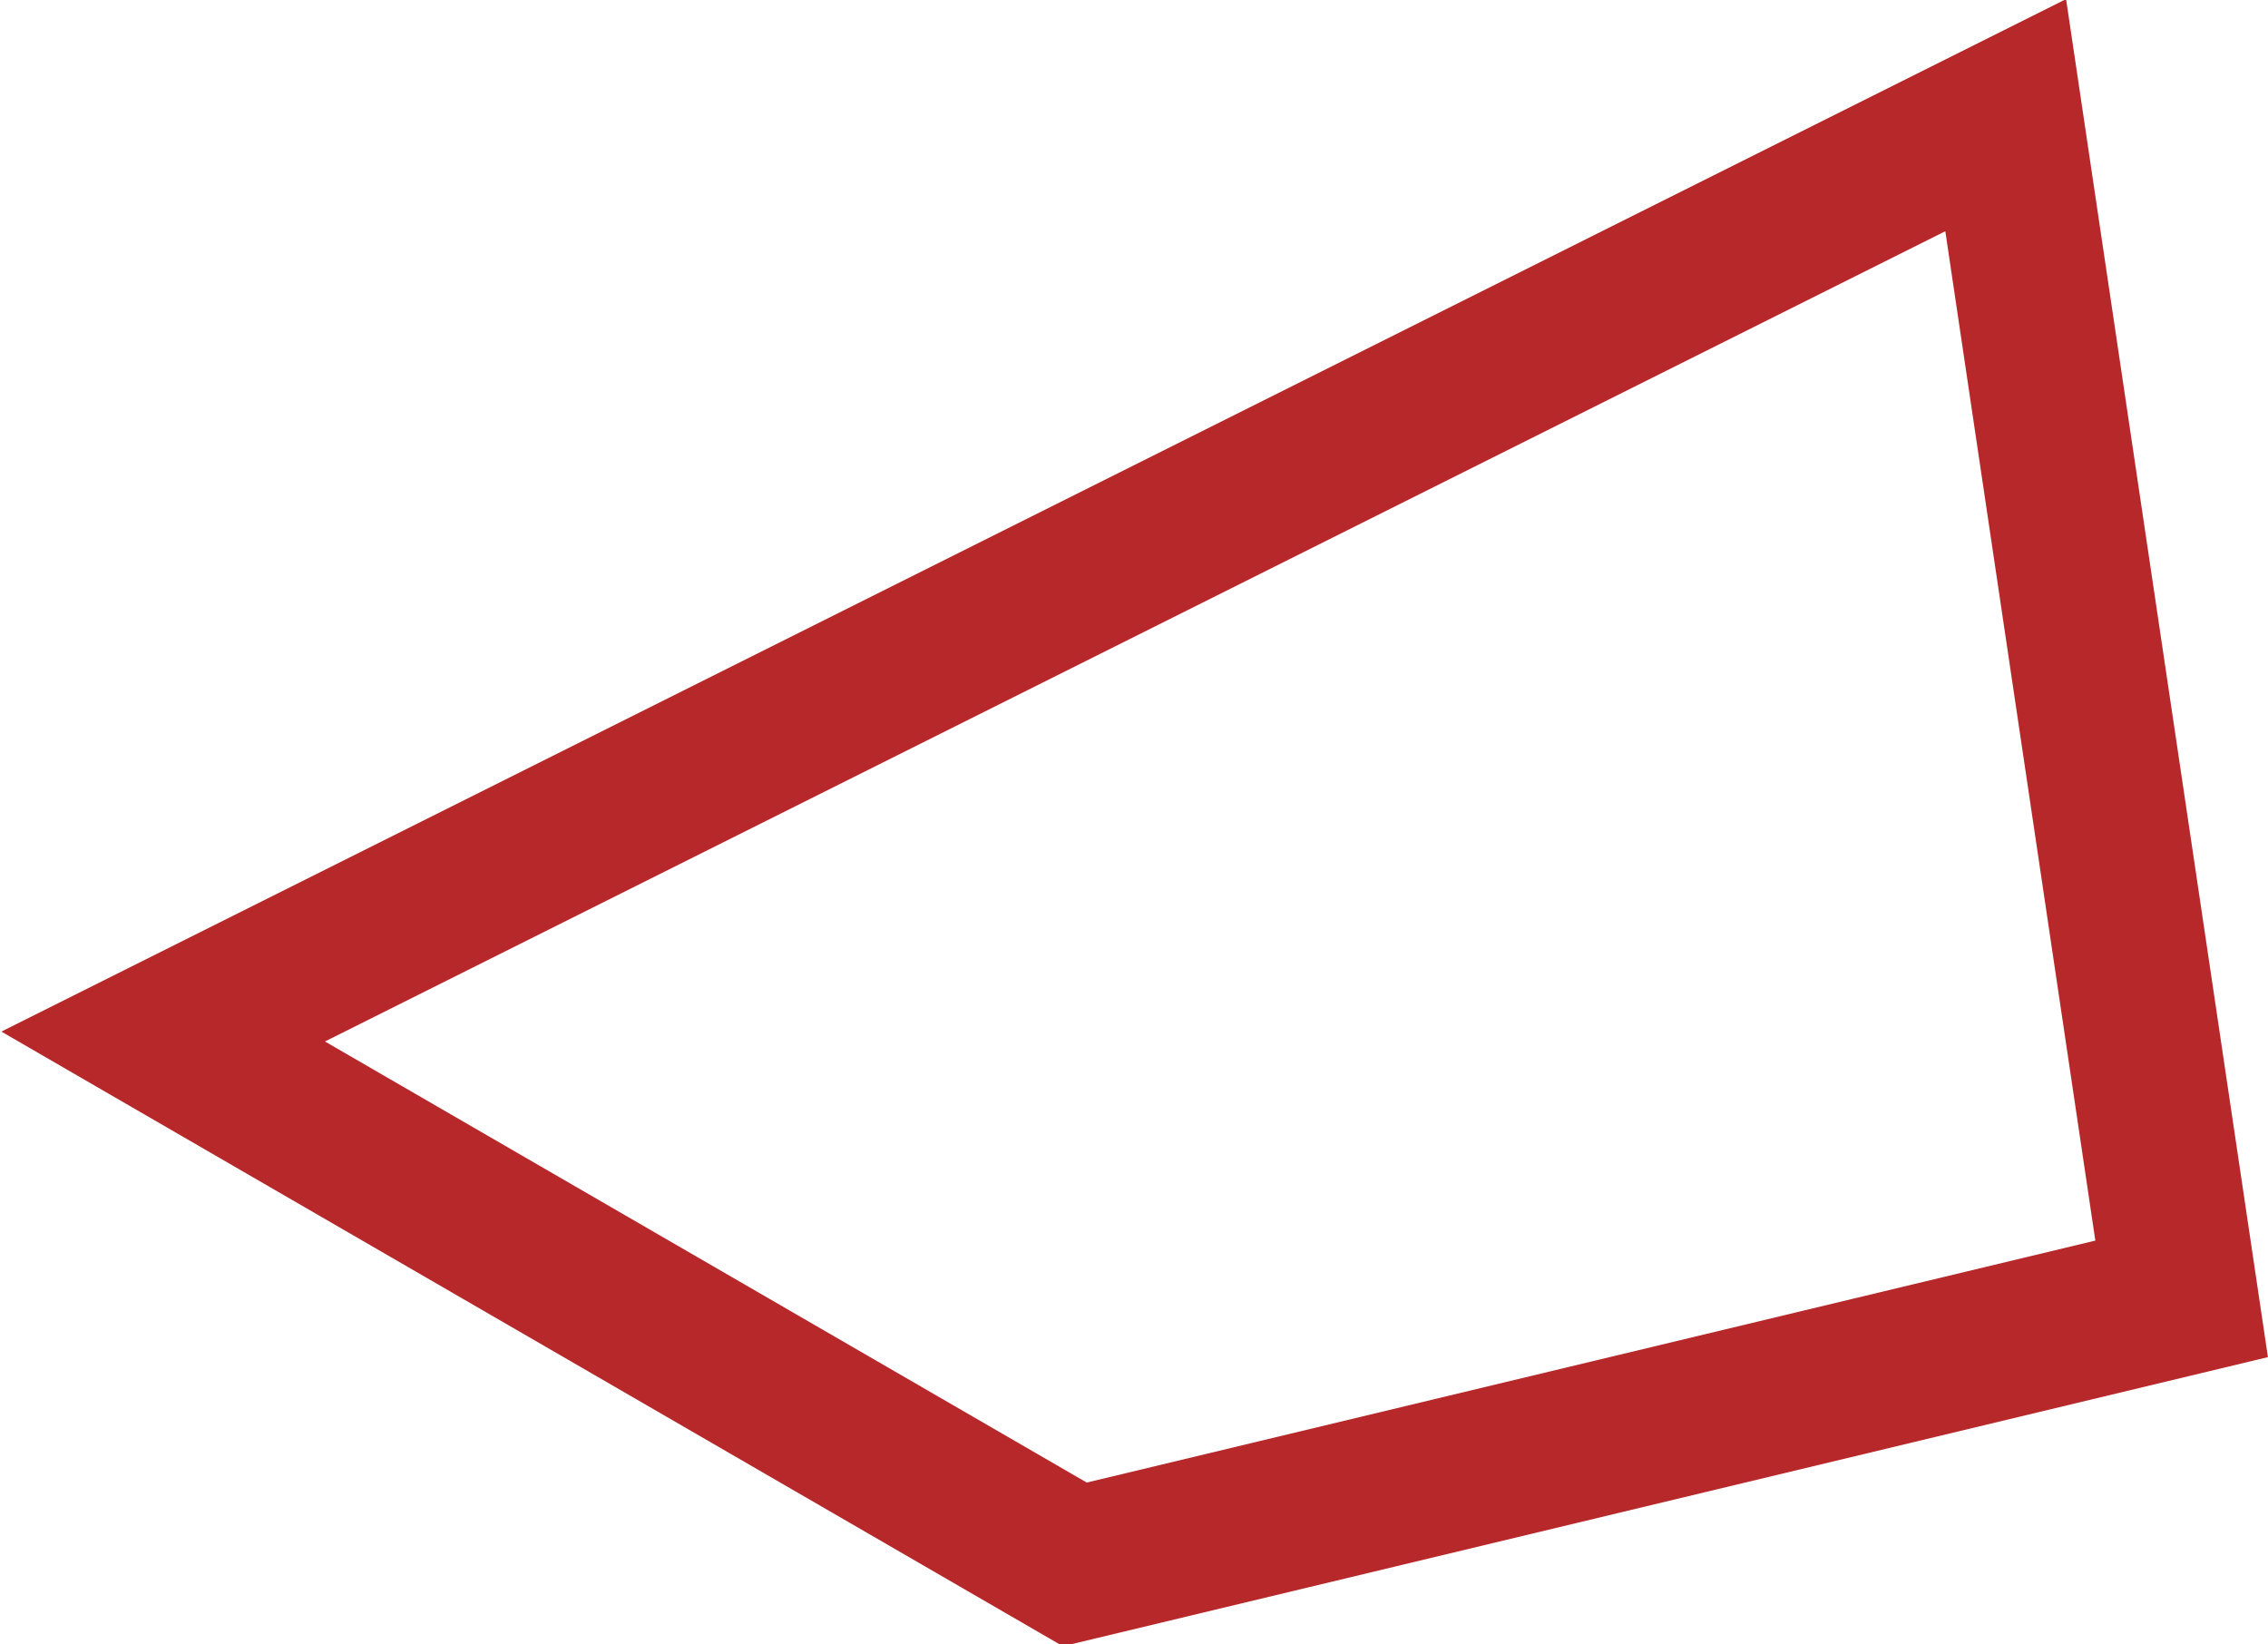 <?xml version="1.0" encoding="UTF-8"?> <!-- Generator: Adobe Illustrator 26.2.1, SVG Export Plug-In . SVG Version: 6.00 Build 0) --> <svg xmlns:xodm="http://www.corel.com/coreldraw/odm/2003" xmlns="http://www.w3.org/2000/svg" xmlns:xlink="http://www.w3.org/1999/xlink" id="Слой_1" x="0px" y="0px" viewBox="0 0 70.9 51.4" style="enable-background:new 0 0 70.9 51.4;" xml:space="preserve"> <style type="text/css"> .st0{fill:none;stroke:#B7282A;stroke-width:4.801;stroke-miterlimit:5.025;} </style> <g id="Слой_x0020_1"> <polygon class="st0" points="62.7,3.6 5.1,32.4 33.6,48.9 68.2,40.6 "></polygon> </g> </svg> 